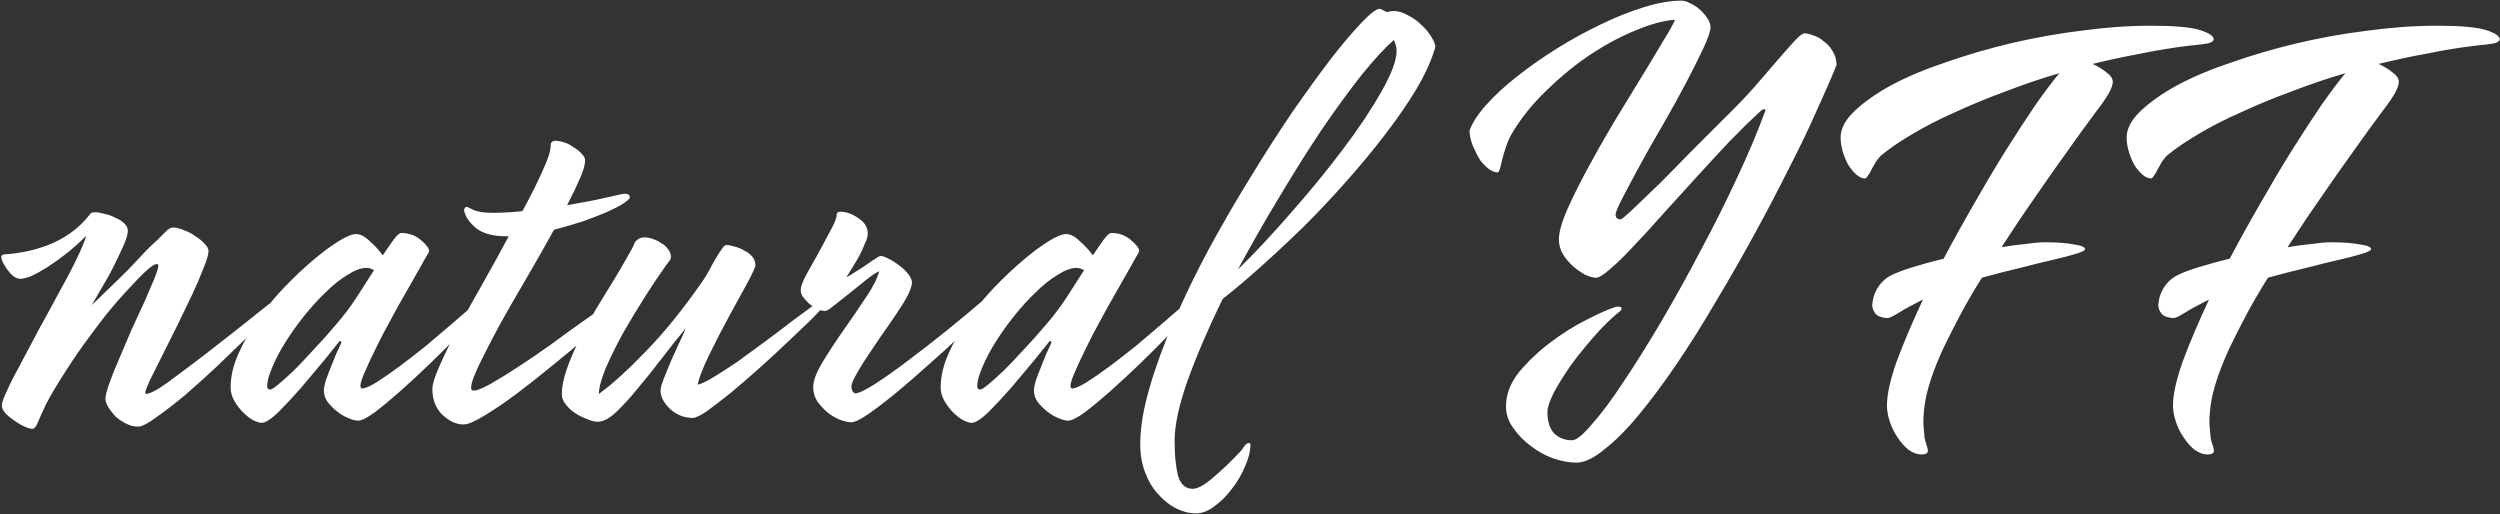 <?xml version="1.0" encoding="UTF-8"?> <svg xmlns="http://www.w3.org/2000/svg" width="608" height="125" viewBox="0 0 608 125" fill="none"><rect x="0" y="0" width="608" height="125" fill="#333333" stroke="none"/> <path d="M22.062 51.889C22.239 51.712 22.592 51.624 23.123 51.624C23.742 51.624 24.494 51.757 25.378 52.022C26.351 52.199 27.235 52.508 28.031 52.95C28.916 53.304 29.623 53.746 30.154 54.277C30.773 54.807 31.082 55.427 31.082 56.134C31.082 57.107 30.596 58.61 29.623 60.644C28.739 62.59 27.766 64.58 26.705 66.614C25.378 68.913 23.919 71.434 22.327 74.175C23.388 73.202 24.715 71.92 26.307 70.328C27.987 68.736 29.623 67.144 31.215 65.553C32.807 63.872 34.222 62.369 35.46 61.042C36.786 59.716 37.715 58.831 38.246 58.389C38.776 57.859 39.395 57.24 40.103 56.532C40.81 55.736 41.474 55.338 42.093 55.338C42.889 55.338 43.773 55.559 44.746 56.001C45.807 56.355 46.736 56.842 47.532 57.461C48.416 57.991 49.168 58.61 49.787 59.318C50.406 59.937 50.715 60.512 50.715 61.042C50.715 61.838 50.317 63.209 49.521 65.155C48.814 67.012 47.885 69.178 46.736 71.655C45.586 74.043 44.348 76.607 43.021 79.349C41.695 82.002 40.456 84.478 39.307 86.778C38.157 89.077 37.184 91.022 36.388 92.614C35.681 94.206 35.327 95.179 35.327 95.533C35.327 95.71 35.416 95.798 35.593 95.798C36.123 95.798 37.14 95.356 38.644 94.472C40.147 93.499 41.871 92.26 43.817 90.757C45.851 89.254 48.018 87.618 50.317 85.849C52.617 84.08 54.828 82.356 56.95 80.675C59.161 78.907 61.106 77.359 62.787 76.032C64.556 74.617 65.926 73.556 66.899 72.849C66.988 72.76 67.165 72.716 67.43 72.716C67.96 72.716 68.226 72.937 68.226 73.379C68.226 73.556 67.474 74.441 65.971 76.032C64.556 77.536 62.698 79.437 60.399 81.737C58.1 83.948 55.579 86.379 52.838 89.033C50.096 91.597 47.443 93.985 44.878 96.196C42.314 98.319 40.014 100.087 37.98 101.502C35.946 103.006 34.487 103.757 33.603 103.757C32.541 103.757 31.524 103.492 30.552 102.961C29.667 102.519 28.827 101.944 28.031 101.237C27.324 100.441 26.749 99.689 26.307 98.982C25.864 98.186 25.643 97.522 25.643 96.992C25.643 96.284 25.953 95.046 26.572 93.278C27.191 91.509 27.987 89.519 28.96 87.308C29.933 85.009 30.95 82.621 32.011 80.145C33.16 77.668 34.222 75.369 35.194 73.247C36.167 71.036 36.963 69.178 37.582 67.675C38.201 66.083 38.511 65.066 38.511 64.624C38.511 64.359 38.378 64.226 38.113 64.226C37.582 64.226 36.698 64.801 35.46 65.951C34.31 67.012 32.895 68.471 31.215 70.328C29.535 72.097 27.722 74.175 25.776 76.563C23.919 78.951 22.062 81.427 20.204 83.992C18.436 86.468 16.756 88.988 15.164 91.553C13.572 94.029 12.245 96.284 11.184 98.319C10.476 99.822 9.857 101.193 9.327 102.431C8.885 103.669 8.398 104.288 7.868 104.288C7.425 104.288 6.806 104.111 6.01 103.757C5.214 103.404 4.374 102.917 3.49 102.298C2.694 101.768 1.987 101.193 1.367 100.574C0.748 99.866 0.439 99.203 0.439 98.584C0.439 97.965 0.881 96.727 1.765 94.869C2.65 92.924 3.799 90.669 5.214 88.104C6.629 85.451 8.133 82.621 9.725 79.614C11.405 76.607 12.997 73.689 14.5 70.859C16.092 68.029 17.463 65.42 18.613 63.032C19.762 60.644 20.558 58.743 21 57.328C19.409 58.92 17.773 60.379 16.092 61.706C14.5 62.944 12.953 64.049 11.449 65.022C10.034 65.906 8.752 66.614 7.602 67.144C6.453 67.587 5.568 67.808 4.949 67.808C4.419 67.808 3.844 67.587 3.225 67.144C2.694 66.702 2.208 66.172 1.765 65.553C1.323 64.934 0.969 64.359 0.704 63.828C0.439 63.209 0.306 62.767 0.306 62.502C0.306 62.059 0.66 61.838 1.367 61.838C2.871 61.75 4.507 61.529 6.276 61.175C8.044 60.821 9.857 60.291 11.715 59.583C13.572 58.876 15.385 57.903 17.153 56.665C18.922 55.427 20.558 53.835 22.062 51.889ZM83.014 83.328C83.014 83.063 82.881 82.93 82.616 82.93C81.82 83.903 80.537 85.495 78.769 87.706C77 89.829 75.143 92.04 73.197 94.339C71.252 96.55 69.394 98.54 67.626 100.308C65.857 101.989 64.53 102.829 63.646 102.829C63.115 102.829 62.408 102.608 61.523 102.165C60.728 101.723 59.932 101.104 59.136 100.308C58.34 99.512 57.632 98.584 57.013 97.522C56.394 96.461 56.085 95.356 56.085 94.206C56.085 91.641 56.704 88.944 57.942 86.114C59.18 83.284 60.772 80.498 62.717 77.757C64.663 74.927 66.83 72.274 69.218 69.798C71.605 67.321 73.905 65.155 76.116 63.297C78.415 61.352 80.493 59.804 82.35 58.654C84.208 57.505 85.623 56.93 86.595 56.93C87.657 56.93 88.762 57.505 89.912 58.654C91.15 59.716 92.211 60.865 93.096 62.104C94.157 60.512 95.041 59.229 95.749 58.257C96.544 57.195 97.164 56.665 97.606 56.665C99.463 56.665 101.055 57.24 102.381 58.389C103.708 59.539 104.371 60.423 104.371 61.042C104.371 61.131 104.327 61.219 104.239 61.308C104.239 61.308 104.239 61.352 104.239 61.44C103.796 62.148 103.089 63.386 102.116 65.155C101.143 66.835 100.038 68.781 98.8 70.992C97.561 73.114 96.279 75.413 94.953 77.89C93.626 80.277 92.432 82.577 91.371 84.788C90.31 86.91 89.425 88.811 88.718 90.492C88.01 92.084 87.657 93.189 87.657 93.808C87.657 94.25 87.789 94.472 88.055 94.472C88.762 94.472 89.912 93.985 91.504 93.012C93.184 91.951 95.041 90.669 97.075 89.165C99.198 87.573 101.364 85.893 103.575 84.124C105.786 82.267 107.82 80.543 109.677 78.951C111.623 77.27 113.259 75.856 114.586 74.706C116.001 73.556 116.885 72.849 117.239 72.583C117.592 72.406 117.946 72.318 118.3 72.318C118.654 72.318 118.831 72.583 118.831 73.114C118.831 73.379 118.123 74.308 116.708 75.9C115.382 77.403 113.657 79.26 111.535 81.471C109.501 83.594 107.201 85.893 104.636 88.369C102.16 90.757 99.728 93.012 97.34 95.135C95.041 97.169 92.963 98.893 91.106 100.308C89.249 101.635 87.922 102.298 87.126 102.298C86.418 102.298 85.578 102.077 84.606 101.635C83.721 101.281 82.837 100.75 81.952 100.043C81.068 99.335 80.316 98.584 79.697 97.788C79.078 96.903 78.769 95.975 78.769 95.002C78.769 94.472 78.901 93.72 79.167 92.747C79.52 91.686 79.918 90.624 80.361 89.563C80.803 88.413 81.245 87.308 81.687 86.247C82.218 85.097 82.66 84.124 83.014 83.328ZM81.82 78.818C83.588 76.784 85.225 74.617 86.728 72.318C88.231 69.93 89.646 67.719 90.973 65.685C90.619 65.508 90.31 65.376 90.044 65.287C89.779 65.199 89.47 65.155 89.116 65.155C87.789 65.155 86.242 65.73 84.473 66.879C82.704 67.94 80.935 69.355 79.167 71.124C77.398 72.804 75.629 74.75 73.861 76.961C72.18 79.084 70.677 81.206 69.35 83.328C68.024 85.451 66.962 87.485 66.166 89.431C65.371 91.288 64.972 92.791 64.972 93.941C64.972 94.472 65.238 94.737 65.769 94.737C66.034 94.737 66.653 94.339 67.626 93.543C68.687 92.659 69.969 91.509 71.473 90.094C72.976 88.59 74.612 86.866 76.381 84.92C78.238 82.975 80.051 80.941 81.82 78.818ZM112.849 51.093C112.849 51.005 112.893 50.872 112.981 50.695C113.07 50.518 113.202 50.386 113.379 50.297C113.645 50.297 114.264 50.563 115.236 51.093C116.298 51.535 117.801 51.757 119.747 51.757C122.046 51.757 124.478 51.624 127.043 51.358C129.077 47.644 130.713 44.372 131.951 41.542C133.278 38.712 133.941 36.634 133.941 35.307C133.941 34.6 134.339 34.246 135.135 34.246C135.754 34.246 136.461 34.379 137.257 34.644C138.053 34.909 138.805 35.307 139.512 35.838C140.308 36.28 140.972 36.811 141.502 37.43C142.033 37.96 142.298 38.491 142.298 39.022C142.298 39.994 141.9 41.409 141.104 43.267C140.308 45.124 139.247 47.335 137.921 49.899C141.635 49.28 144.819 48.661 147.472 48.042C150.125 47.423 151.628 47.114 151.982 47.114C152.778 47.114 153.176 47.423 153.176 48.042C153.176 48.307 152.645 48.794 151.584 49.501C150.611 50.12 149.24 50.828 147.472 51.624C145.791 52.331 143.846 53.083 141.635 53.879C139.424 54.586 137.125 55.25 134.737 55.869C132.703 59.583 130.492 63.474 128.104 67.542C125.716 71.611 123.505 75.457 121.471 79.084C119.526 82.709 117.89 85.893 116.563 88.635C115.236 91.376 114.573 93.278 114.573 94.339C114.573 94.781 114.794 95.002 115.236 95.002C115.944 95.002 117.271 94.472 119.216 93.41C121.25 92.26 123.55 90.846 126.114 89.165C128.679 87.485 131.332 85.672 134.074 83.726C136.815 81.692 139.38 79.835 141.768 78.155C144.155 76.475 146.101 75.104 147.604 74.043C149.196 72.893 150.081 72.318 150.257 72.318C150.877 72.318 151.186 72.539 151.186 72.981C151.186 73.335 150.39 74.352 148.798 76.032C147.206 77.624 145.172 79.57 142.696 81.869C140.22 84.08 137.434 86.424 134.339 88.9C131.332 91.376 128.414 93.675 125.584 95.798C122.754 97.921 120.145 99.689 117.757 101.104C115.458 102.519 113.777 103.227 112.716 103.227C110.947 103.227 109.223 102.431 107.542 100.839C105.951 99.247 105.155 97.169 105.155 94.604C105.155 93.454 105.73 91.597 106.879 89.033C108.029 86.379 109.488 83.373 111.257 80.012C113.114 76.563 115.148 72.893 117.359 69.002C119.57 65.11 121.692 61.263 123.726 57.461H123.063C119.879 57.461 117.447 56.797 115.767 55.471C114.087 54.056 113.114 52.597 112.849 51.093ZM154.404 58.92C154.492 58.743 154.713 58.522 155.067 58.257C155.509 57.903 156.084 57.726 156.792 57.726C157.411 57.726 158.074 57.859 158.782 58.124C159.578 58.389 160.285 58.743 160.904 59.185C161.523 59.539 162.054 60.025 162.496 60.644C162.938 61.175 163.159 61.75 163.159 62.369C163.159 62.811 163.071 63.121 162.894 63.297C161.125 65.685 159.224 68.471 157.19 71.655C155.156 74.838 153.254 77.978 151.486 81.073C149.805 84.169 148.39 87.043 147.241 89.696C146.179 92.349 145.649 94.383 145.649 95.798C148.832 93.499 152.635 90.05 157.057 85.451C161.567 80.852 166.21 75.104 170.986 68.206C171.428 67.587 171.914 66.791 172.445 65.818C172.976 64.757 173.506 63.784 174.037 62.9C174.568 62.015 175.054 61.263 175.496 60.644C175.938 59.937 176.336 59.583 176.69 59.583C177.221 59.583 177.884 59.716 178.68 59.981C179.476 60.158 180.228 60.468 180.935 60.91C181.731 61.263 182.394 61.75 182.925 62.369C183.455 62.988 183.721 63.695 183.721 64.491C183.721 64.934 183.058 66.393 181.731 68.869C180.404 71.257 178.901 73.998 177.221 77.094C175.54 80.189 173.949 83.284 172.445 86.379C170.942 89.475 170.013 91.863 169.659 93.543C170.367 93.454 171.605 92.88 173.374 91.818C175.142 90.757 177.132 89.475 179.343 87.971C181.554 86.379 183.853 84.699 186.241 82.93C188.629 81.162 190.796 79.526 192.741 78.022C194.775 76.519 196.456 75.281 197.782 74.308C199.197 73.247 199.993 72.716 200.17 72.716C200.258 72.716 200.435 72.76 200.701 72.849C200.966 72.937 201.099 73.07 201.099 73.247C201.099 73.512 200.833 73.91 200.303 74.441C199.861 75.06 198.843 76.165 197.252 77.757C195.66 79.26 193.803 81.029 191.68 83.063C189.558 85.097 187.258 87.22 184.782 89.431C182.394 91.553 180.095 93.543 177.884 95.4C175.673 97.169 173.727 98.672 172.047 99.91C170.367 101.06 169.173 101.635 168.465 101.635C166.431 101.635 164.618 100.927 163.027 99.512C161.435 98.009 160.639 96.505 160.639 95.002C160.639 94.383 160.904 93.41 161.435 92.084C161.965 90.757 162.54 89.342 163.159 87.839C163.867 86.335 164.53 84.876 165.149 83.461C165.857 82.046 166.387 80.852 166.741 79.879C164.972 82.002 163.071 84.39 161.037 87.043C159.091 89.607 157.146 92.04 155.2 94.339C153.343 96.638 151.574 98.584 149.894 100.176C148.213 101.768 146.71 102.563 145.383 102.563C144.587 102.563 143.703 102.342 142.73 101.9C141.757 101.546 140.785 101.06 139.812 100.441C138.928 99.822 138.176 99.114 137.557 98.319C136.938 97.522 136.628 96.727 136.628 95.931C136.628 94.162 137.026 92.128 137.822 89.829C138.618 87.529 139.635 85.141 140.873 82.665C142.2 80.1 143.57 77.58 144.985 75.104C146.489 72.628 147.904 70.328 149.23 68.206C150.557 65.995 151.662 64.093 152.547 62.502C153.52 60.91 154.139 59.716 154.404 58.92ZM203.477 52.287C203.477 51.757 203.787 51.491 204.406 51.491C205.821 51.491 207.28 52.022 208.783 53.083C210.287 54.056 211.038 55.294 211.038 56.797C211.038 57.416 210.817 58.212 210.375 59.185C210.021 60.069 209.579 61.042 209.049 62.104C208.518 63.076 207.943 64.049 207.324 65.022C206.705 65.995 206.219 66.791 205.865 67.41C206.13 67.321 206.661 67.012 207.457 66.481C208.253 65.951 209.093 65.42 209.977 64.889C210.862 64.27 211.702 63.695 212.498 63.165C213.294 62.634 213.824 62.325 214.09 62.236C214.532 62.236 215.195 62.457 216.079 62.9C216.964 63.342 217.804 63.872 218.6 64.491C219.484 65.11 220.236 65.818 220.855 66.614C221.474 67.41 221.784 68.117 221.784 68.736C221.784 69.444 221.43 70.505 220.722 71.92C220.015 73.247 219.086 74.75 217.937 76.43C216.875 78.022 215.681 79.747 214.355 81.604C213.117 83.461 211.923 85.23 210.773 86.91C209.712 88.502 208.828 89.961 208.12 91.288C207.413 92.526 207.059 93.454 207.059 94.073C207.059 94.427 207.147 94.781 207.324 95.135C207.589 95.489 207.81 95.665 207.987 95.665C208.783 95.665 210.375 94.914 212.763 93.41C215.239 91.818 217.981 89.873 220.988 87.573C224.083 85.274 227.267 82.798 230.539 80.145C233.811 77.492 236.729 75.06 239.294 72.849C239.736 72.495 240.178 72.318 240.621 72.318C240.797 72.318 240.974 72.362 241.151 72.451C241.328 72.539 241.416 72.804 241.416 73.247C241.416 73.6 240.665 74.573 239.161 76.165C237.658 77.668 235.757 79.526 233.457 81.737C231.246 83.859 228.726 86.158 225.896 88.635C223.154 91.111 220.501 93.41 217.937 95.533C215.46 97.567 213.205 99.291 211.171 100.706C209.225 102.033 207.855 102.696 207.059 102.696C206.263 102.696 205.29 102.475 204.14 102.033C203.079 101.591 202.062 100.972 201.089 100.176C200.205 99.38 199.409 98.495 198.701 97.522C198.082 96.461 197.773 95.356 197.773 94.206C197.773 92.614 198.525 90.58 200.028 88.104C201.531 85.628 203.212 83.063 205.069 80.41C207.015 77.668 208.828 75.015 210.508 72.451C212.277 69.886 213.382 67.719 213.824 65.951C213.028 66.304 211.967 67.012 210.64 68.073C209.314 69.134 207.943 70.24 206.528 71.389C205.202 72.451 203.963 73.424 202.814 74.308C201.753 75.192 201.045 75.634 200.691 75.634C200.072 75.634 199.409 75.457 198.701 75.104C197.994 74.75 197.331 74.308 196.712 73.777C196.181 73.247 195.695 72.716 195.252 72.185C194.899 71.566 194.722 71.036 194.722 70.594C194.722 69.798 195.164 68.559 196.048 66.879C197.021 65.11 198.038 63.297 199.099 61.44C200.161 59.495 201.134 57.682 202.018 56.001C202.991 54.233 203.477 52.995 203.477 52.287ZM255.699 83.328C255.699 83.063 255.566 82.93 255.301 82.93C254.505 83.903 253.222 85.495 251.454 87.706C249.685 89.829 247.828 92.04 245.882 94.339C243.937 96.55 242.079 98.54 240.311 100.308C238.542 101.989 237.215 102.829 236.331 102.829C235.8 102.829 235.093 102.608 234.209 102.165C233.413 101.723 232.617 101.104 231.821 100.308C231.025 99.512 230.317 98.584 229.698 97.522C229.079 96.461 228.77 95.356 228.77 94.206C228.77 91.641 229.389 88.944 230.627 86.114C231.865 83.284 233.457 80.498 235.402 77.757C237.348 74.927 239.515 72.274 241.903 69.798C244.29 67.321 246.59 65.155 248.801 63.297C251.1 61.352 253.178 59.804 255.035 58.654C256.893 57.505 258.308 56.93 259.28 56.93C260.342 56.93 261.447 57.505 262.597 58.654C263.835 59.716 264.896 60.865 265.781 62.104C266.842 60.512 267.726 59.229 268.434 58.257C269.23 57.195 269.849 56.665 270.291 56.665C272.148 56.665 273.74 57.24 275.066 58.389C276.393 59.539 277.056 60.423 277.056 61.042C277.056 61.131 277.012 61.219 276.924 61.308C276.924 61.308 276.924 61.352 276.924 61.44C276.481 62.148 275.774 63.386 274.801 65.155C273.828 66.835 272.723 68.781 271.485 70.992C270.247 73.114 268.964 75.413 267.638 77.89C266.311 80.277 265.117 82.577 264.056 84.788C262.995 86.91 262.11 88.811 261.403 90.492C260.695 92.084 260.342 93.189 260.342 93.808C260.342 94.25 260.474 94.472 260.74 94.472C261.447 94.472 262.597 93.985 264.189 93.012C265.869 91.951 267.726 90.669 269.76 89.165C271.883 87.573 274.049 85.893 276.26 84.124C278.471 82.267 280.505 80.543 282.362 78.951C284.308 77.27 285.944 75.856 287.271 74.706C288.686 73.556 289.57 72.849 289.924 72.583C290.278 72.406 290.631 72.318 290.985 72.318C291.339 72.318 291.516 72.583 291.516 73.114C291.516 73.379 290.808 74.308 289.393 75.9C288.067 77.403 286.342 79.26 284.22 81.471C282.186 83.594 279.886 85.893 277.322 88.369C274.845 90.757 272.413 93.012 270.025 95.135C267.726 97.169 265.648 98.893 263.791 100.308C261.934 101.635 260.607 102.298 259.811 102.298C259.104 102.298 258.263 102.077 257.291 101.635C256.406 101.281 255.522 100.75 254.637 100.043C253.753 99.335 253.001 98.584 252.382 97.788C251.763 96.903 251.454 95.975 251.454 95.002C251.454 94.472 251.586 93.72 251.852 92.747C252.205 91.686 252.603 90.624 253.046 89.563C253.488 88.413 253.93 87.308 254.372 86.247C254.903 85.097 255.345 84.124 255.699 83.328ZM254.505 78.818C256.274 76.784 257.91 74.617 259.413 72.318C260.916 69.93 262.331 67.719 263.658 65.685C263.304 65.508 262.995 65.376 262.729 65.287C262.464 65.199 262.155 65.155 261.801 65.155C260.474 65.155 258.927 65.73 257.158 66.879C255.389 67.94 253.62 69.355 251.852 71.124C250.083 72.804 248.314 74.75 246.545 76.961C244.865 79.084 243.362 81.206 242.035 83.328C240.709 85.451 239.647 87.485 238.851 89.431C238.056 91.288 237.658 92.791 237.658 93.941C237.658 94.472 237.923 94.737 238.454 94.737C238.719 94.737 239.338 94.339 240.311 93.543C241.372 92.659 242.654 91.509 244.158 90.094C245.661 88.59 247.297 86.866 249.066 84.92C250.923 82.975 252.736 80.941 254.505 78.818ZM335.545 2.143C335.722 2.143 335.943 2.232 336.208 2.409C336.562 2.586 336.916 2.762 337.269 2.939C337.977 2.762 338.507 2.674 338.861 2.674C340.011 2.674 341.205 3.028 342.443 3.735C343.681 4.354 344.786 5.15 345.759 6.123C346.732 7.007 347.528 7.98 348.147 9.041C348.766 10.014 349.076 10.81 349.076 11.429C348.191 14.525 346.688 17.885 344.565 21.511C342.443 25.049 339.922 28.719 337.004 32.521C334.174 36.236 331.034 40.039 327.585 43.93C324.225 47.733 320.776 51.403 317.238 54.94C313.701 58.389 310.208 61.661 306.759 64.757C303.398 67.763 300.258 70.417 297.34 72.716C293.891 79.791 291.061 86.379 288.85 92.482C286.728 98.495 285.666 103.404 285.666 107.206C285.666 110.567 285.932 113.353 286.462 115.564C287.081 117.775 288.275 118.88 290.044 118.88C291.282 118.88 292.962 117.951 295.085 116.094C297.207 114.326 299.463 112.159 301.85 109.594C302.204 109.152 302.514 108.71 302.779 108.268C303.133 107.914 303.442 107.737 303.707 107.737C303.973 107.737 304.105 107.87 304.105 108.135C304.105 109.727 303.663 111.496 302.779 113.441C301.983 115.387 300.922 117.2 299.595 118.88C298.357 120.56 296.942 121.975 295.35 123.125C293.847 124.275 292.343 124.85 290.84 124.85C289.248 124.85 287.656 124.452 286.064 123.656C284.472 122.86 283.013 121.71 281.687 120.207C280.36 118.792 279.299 117.023 278.503 114.9C277.707 112.866 277.309 110.567 277.309 108.002C277.309 104.023 278.061 99.468 279.564 94.339C281.068 89.121 283.057 83.682 285.534 78.022C288.01 72.274 290.84 66.437 294.024 60.512C297.296 54.498 300.656 48.705 304.105 43.134C307.554 37.474 310.959 32.168 314.32 27.215C317.769 22.263 320.908 17.929 323.738 14.215C326.657 10.501 329.133 7.582 331.167 5.46C333.29 3.249 334.749 2.143 335.545 2.143ZM338.994 9.705C336.871 11.562 334.262 14.392 331.167 18.195C328.16 21.997 324.932 26.419 321.483 31.46C318.123 36.501 314.674 41.984 311.136 47.91C307.599 53.746 304.238 59.627 301.054 65.553C305.299 61.396 309.677 56.709 314.187 51.491C318.786 46.273 322.942 41.188 326.657 36.236C330.46 31.195 333.555 26.552 335.943 22.307C338.419 17.974 339.657 14.657 339.657 12.358C339.657 11.65 339.436 10.766 338.994 9.705ZM357.368 31.858C357.987 30.001 359.313 27.923 361.347 25.623C363.381 23.324 365.858 21.025 368.776 18.725C371.783 16.337 375.055 14.038 378.592 11.827C382.13 9.616 385.667 7.671 389.205 5.99C392.831 4.222 396.368 2.807 399.817 1.745C403.266 0.684 406.317 0.154 408.97 0.154C409.59 0.154 410.297 0.375 411.093 0.817C411.889 1.171 412.641 1.657 413.348 2.276C414.056 2.895 414.675 3.603 415.205 4.399C415.736 5.194 416.001 5.946 416.001 6.654C416.001 7.538 415.426 9.218 414.277 11.695C413.127 14.171 411.712 17.001 410.032 20.184C408.351 23.368 406.494 26.729 404.46 30.266C402.426 33.715 400.569 36.987 398.889 40.083C397.208 43.178 395.793 45.831 394.644 48.042C393.494 50.253 392.919 51.624 392.919 52.154C392.919 52.95 393.317 53.348 394.113 53.348C394.378 53.348 395.395 52.508 397.164 50.828C398.933 49.148 401.055 47.114 403.532 44.726C406.008 42.249 408.617 39.596 411.358 36.766C414.188 33.936 416.753 31.372 419.052 29.072C421.794 26.419 424.27 23.855 426.481 21.378C428.692 18.814 430.638 16.559 432.318 14.613C433.998 12.667 435.369 11.12 436.43 9.97C437.58 8.732 438.376 8.113 438.818 8.113C439.437 8.113 440.189 8.29 441.073 8.643C441.957 8.909 442.798 9.395 443.594 10.103C444.478 10.722 445.185 11.518 445.716 12.491C446.335 13.463 446.645 14.569 446.645 15.807C445.406 18.902 443.77 22.661 441.736 27.083C439.791 31.504 437.491 36.28 434.838 41.409C432.274 46.539 429.488 51.845 426.481 57.328C423.474 62.811 420.379 68.206 417.195 73.512C414.1 78.818 410.96 83.815 407.777 88.502C404.593 93.189 401.498 97.346 398.491 100.972C395.572 104.509 392.787 107.295 390.133 109.329C387.569 111.451 385.314 112.513 383.368 112.513C381.599 112.513 379.698 112.159 377.664 111.451C375.718 110.744 373.905 109.727 372.225 108.4C370.545 107.162 369.13 105.703 367.98 104.023C366.83 102.431 366.255 100.706 366.255 98.849C366.255 95.931 367.317 93.145 369.439 90.492C371.65 87.839 374.171 85.451 377.001 83.328C379.919 81.118 382.793 79.305 385.623 77.89C388.542 76.386 390.664 75.413 391.991 74.971C392.61 74.706 393.14 74.573 393.582 74.573C394.113 74.573 394.378 74.706 394.378 74.971C394.378 75.325 394.157 75.634 393.715 75.9C391.858 77.403 389.912 79.305 387.878 81.604C385.844 83.903 383.943 86.247 382.174 88.635C380.494 91.022 379.079 93.278 377.929 95.4C376.868 97.522 376.337 99.114 376.337 100.176C376.337 102.475 376.868 104.2 377.929 105.349C379.079 106.499 380.538 107.074 382.307 107.074C383.368 107.074 385.004 105.747 387.215 103.094C389.514 100.529 392.079 97.08 394.909 92.747C397.827 88.413 400.923 83.461 404.195 77.89C407.467 72.318 410.651 66.57 413.746 60.644C416.93 54.719 419.848 48.882 422.501 43.134C425.243 37.297 427.498 31.947 429.267 27.083C429.444 26.729 429.355 26.552 429.001 26.552C428.736 26.552 428.294 26.861 427.675 27.481C425.464 29.515 423.032 31.902 420.379 34.644C417.814 37.386 415.161 40.26 412.42 43.267C409.766 46.185 407.113 49.103 404.46 52.022C401.896 54.94 399.508 57.549 397.297 59.848C395.174 62.148 393.273 64.005 391.593 65.42C390.001 66.835 388.851 67.542 388.144 67.542C387.525 67.542 386.684 67.321 385.623 66.879C384.65 66.349 383.678 65.685 382.705 64.889C381.732 64.005 380.892 63.032 380.184 61.971C379.477 60.821 379.123 59.583 379.123 58.257C379.123 56.576 379.742 54.277 380.98 51.358C382.307 48.352 383.943 45.035 385.888 41.409C387.834 37.783 389.957 34.025 392.256 30.134C394.644 26.242 396.855 22.616 398.889 19.256C401.011 15.807 402.824 12.8 404.328 10.235C405.919 7.671 406.936 5.858 407.379 4.796C404.726 4.973 401.586 5.814 397.96 7.317C394.423 8.732 390.752 10.678 386.95 13.154C383.235 15.63 379.654 18.548 376.205 21.909C372.756 25.181 369.881 28.763 367.582 32.654C367.051 33.627 366.609 34.644 366.255 35.705C365.902 36.766 365.592 37.783 365.327 38.756C365.15 39.641 364.973 40.392 364.796 41.011C364.619 41.63 364.398 41.94 364.133 41.94C363.602 41.94 362.939 41.675 362.143 41.144C361.436 40.613 360.728 39.906 360.021 39.022C359.402 38.049 358.827 36.943 358.296 35.705C357.766 34.467 357.456 33.185 357.368 31.858ZM459.041 77.359C457.626 77.27 456.653 76.917 456.122 76.298C455.592 75.59 455.326 74.883 455.326 74.175C455.415 72.76 455.813 71.434 456.52 70.196C457.316 68.869 458.333 67.852 459.571 67.144C460.898 66.437 462.711 65.73 465.01 65.022C467.309 64.314 469.874 63.607 472.704 62.9C475.092 58.389 477.568 53.923 480.133 49.501C482.697 44.991 485.218 40.746 487.694 36.766C490.259 32.698 492.647 29.028 494.858 25.756C497.157 22.484 499.147 19.831 500.827 17.797C496.317 19.123 491.895 20.627 487.561 22.307C483.228 23.899 479.16 25.579 475.357 27.348C471.554 29.028 468.105 30.797 465.01 32.654C462.003 34.423 459.483 36.147 457.449 37.828C457.095 38.181 456.697 38.668 456.255 39.287C455.901 39.906 455.547 40.525 455.194 41.144C454.928 41.763 454.619 42.294 454.265 42.736C454 43.178 453.779 43.399 453.602 43.399C452.894 43.399 452.187 43.09 451.479 42.471C450.772 41.852 450.108 41.056 449.489 40.083C448.959 39.11 448.517 38.049 448.163 36.899C447.809 35.661 447.632 34.511 447.632 33.45C447.632 31.328 448.738 29.205 450.949 27.083C453.248 24.872 456.255 22.749 459.969 20.715C463.772 18.681 468.194 16.824 473.235 15.144C478.276 13.375 483.582 11.827 489.153 10.501C494.813 9.174 500.517 8.157 506.266 7.45C512.103 6.654 517.718 6.256 523.113 6.256C528.861 6.256 532.841 6.609 535.052 7.317C537.263 8.024 538.368 8.776 538.368 9.572C538.368 9.926 537.97 10.235 537.175 10.501C536.379 10.678 534.654 10.899 532.001 11.164C528.375 11.606 524.617 12.225 520.725 13.021C516.834 13.729 512.899 14.569 508.919 15.542C510.246 16.161 511.395 16.868 512.368 17.664C513.341 18.372 513.827 19.123 513.827 19.919C513.827 21.246 512.589 23.501 510.113 26.685C507.725 29.868 504.939 33.715 501.756 38.226C500.341 40.171 498.262 43.134 495.521 47.114C492.779 51.005 489.861 55.338 486.766 60.114C488.888 59.76 490.878 59.495 492.735 59.318C494.592 59.053 496.14 58.92 497.378 58.92C500.208 58.92 502.552 59.097 504.409 59.45C506.266 59.716 507.15 60.114 507.062 60.644C507.062 60.91 506.354 61.263 504.939 61.706C503.524 62.148 501.667 62.634 499.368 63.165C497.068 63.695 494.371 64.359 491.276 65.155C488.269 65.862 485.174 66.658 481.99 67.542C480.221 70.372 478.541 73.247 476.949 76.165C475.446 78.995 474.031 81.781 472.704 84.522C471.466 87.175 470.449 89.696 469.653 92.084C468.857 94.472 468.326 96.638 468.061 98.584C467.796 100.618 467.707 102.254 467.796 103.492C467.884 104.73 467.973 105.747 468.061 106.543C468.238 107.339 468.415 107.958 468.592 108.4C468.769 108.842 468.857 109.24 468.857 109.594C468.857 110.213 468.371 110.523 467.398 110.523C466.248 110.523 465.143 110.125 464.081 109.329C463.109 108.533 462.224 107.516 461.428 106.278C460.632 105.128 460.013 103.846 459.571 102.431C459.129 101.104 458.908 99.822 458.908 98.584C458.908 95.931 459.704 92.349 461.296 87.839C462.976 83.328 465.099 78.332 467.663 72.849C465.187 74.087 463.241 75.148 461.826 76.032C460.411 76.917 459.483 77.359 459.041 77.359ZM528.607 77.359C527.192 77.27 526.219 76.917 525.688 76.298C525.158 75.59 524.893 74.883 524.893 74.175C524.981 72.76 525.379 71.434 526.086 70.196C526.882 68.869 527.899 67.852 529.137 67.144C530.464 66.437 532.277 65.73 534.576 65.022C536.876 64.314 539.44 63.607 542.27 62.9C544.658 58.389 547.134 53.923 549.699 49.501C552.264 44.991 554.784 40.746 557.26 36.766C559.825 32.698 562.213 29.028 564.424 25.756C566.723 22.484 568.713 19.831 570.393 17.797C565.883 19.123 561.461 20.627 557.128 22.307C552.794 23.899 548.726 25.579 544.923 27.348C541.121 29.028 537.672 30.797 534.576 32.654C531.569 34.423 529.049 36.147 527.015 37.828C526.661 38.181 526.263 38.668 525.821 39.287C525.467 39.906 525.114 40.525 524.76 41.144C524.495 41.763 524.185 42.294 523.831 42.736C523.566 43.178 523.345 43.399 523.168 43.399C522.461 43.399 521.753 43.09 521.046 42.471C520.338 41.852 519.675 41.056 519.056 40.083C518.525 39.11 518.083 38.049 517.729 36.899C517.375 35.661 517.199 34.511 517.199 33.45C517.199 31.328 518.304 29.205 520.515 27.083C522.814 24.872 525.821 22.749 529.535 20.715C533.338 18.681 537.76 16.824 542.801 15.144C547.842 13.375 553.148 11.827 558.72 10.501C564.38 9.174 570.084 8.157 575.832 7.45C581.669 6.654 587.285 6.256 592.679 6.256C598.428 6.256 602.407 6.609 604.618 7.317C606.829 8.024 607.935 8.776 607.935 9.572C607.935 9.926 607.537 10.235 606.741 10.501C605.945 10.678 604.22 10.899 601.567 11.164C597.941 11.606 594.183 12.225 590.292 13.021C586.4 13.729 582.465 14.569 578.485 15.542C579.812 16.161 580.961 16.868 581.934 17.664C582.907 18.372 583.393 19.123 583.393 19.919C583.393 21.246 582.155 23.501 579.679 26.685C577.291 29.868 574.506 33.715 571.322 38.226C569.907 40.171 567.829 43.134 565.087 47.114C562.346 51.005 559.427 55.338 556.332 60.114C558.454 59.76 560.444 59.495 562.301 59.318C564.158 59.053 565.706 58.92 566.944 58.92C569.774 58.92 572.118 59.097 573.975 59.45C575.832 59.716 576.717 60.114 576.628 60.644C576.628 60.91 575.921 61.263 574.506 61.706C573.091 62.148 571.233 62.634 568.934 63.165C566.635 63.695 563.937 64.359 560.842 65.155C557.835 65.862 554.74 66.658 551.556 67.542C549.787 70.372 548.107 73.247 546.515 76.165C545.012 78.995 543.597 81.781 542.27 84.522C541.032 87.175 540.015 89.696 539.219 92.084C538.423 94.472 537.893 96.638 537.627 98.584C537.362 100.618 537.274 102.254 537.362 103.492C537.451 104.73 537.539 105.747 537.627 106.543C537.804 107.339 537.981 107.958 538.158 108.4C538.335 108.842 538.423 109.24 538.423 109.594C538.423 110.213 537.937 110.523 536.964 110.523C535.814 110.523 534.709 110.125 533.648 109.329C532.675 108.533 531.791 107.516 530.995 106.278C530.199 105.128 529.58 103.846 529.137 102.431C528.695 101.104 528.474 99.822 528.474 98.584C528.474 95.931 529.27 92.349 530.862 87.839C532.542 83.328 534.665 78.332 537.229 72.849C534.753 74.087 532.808 75.148 531.393 76.032C529.978 76.917 529.049 77.359 528.607 77.359Z" fill="white"></path> </svg> 